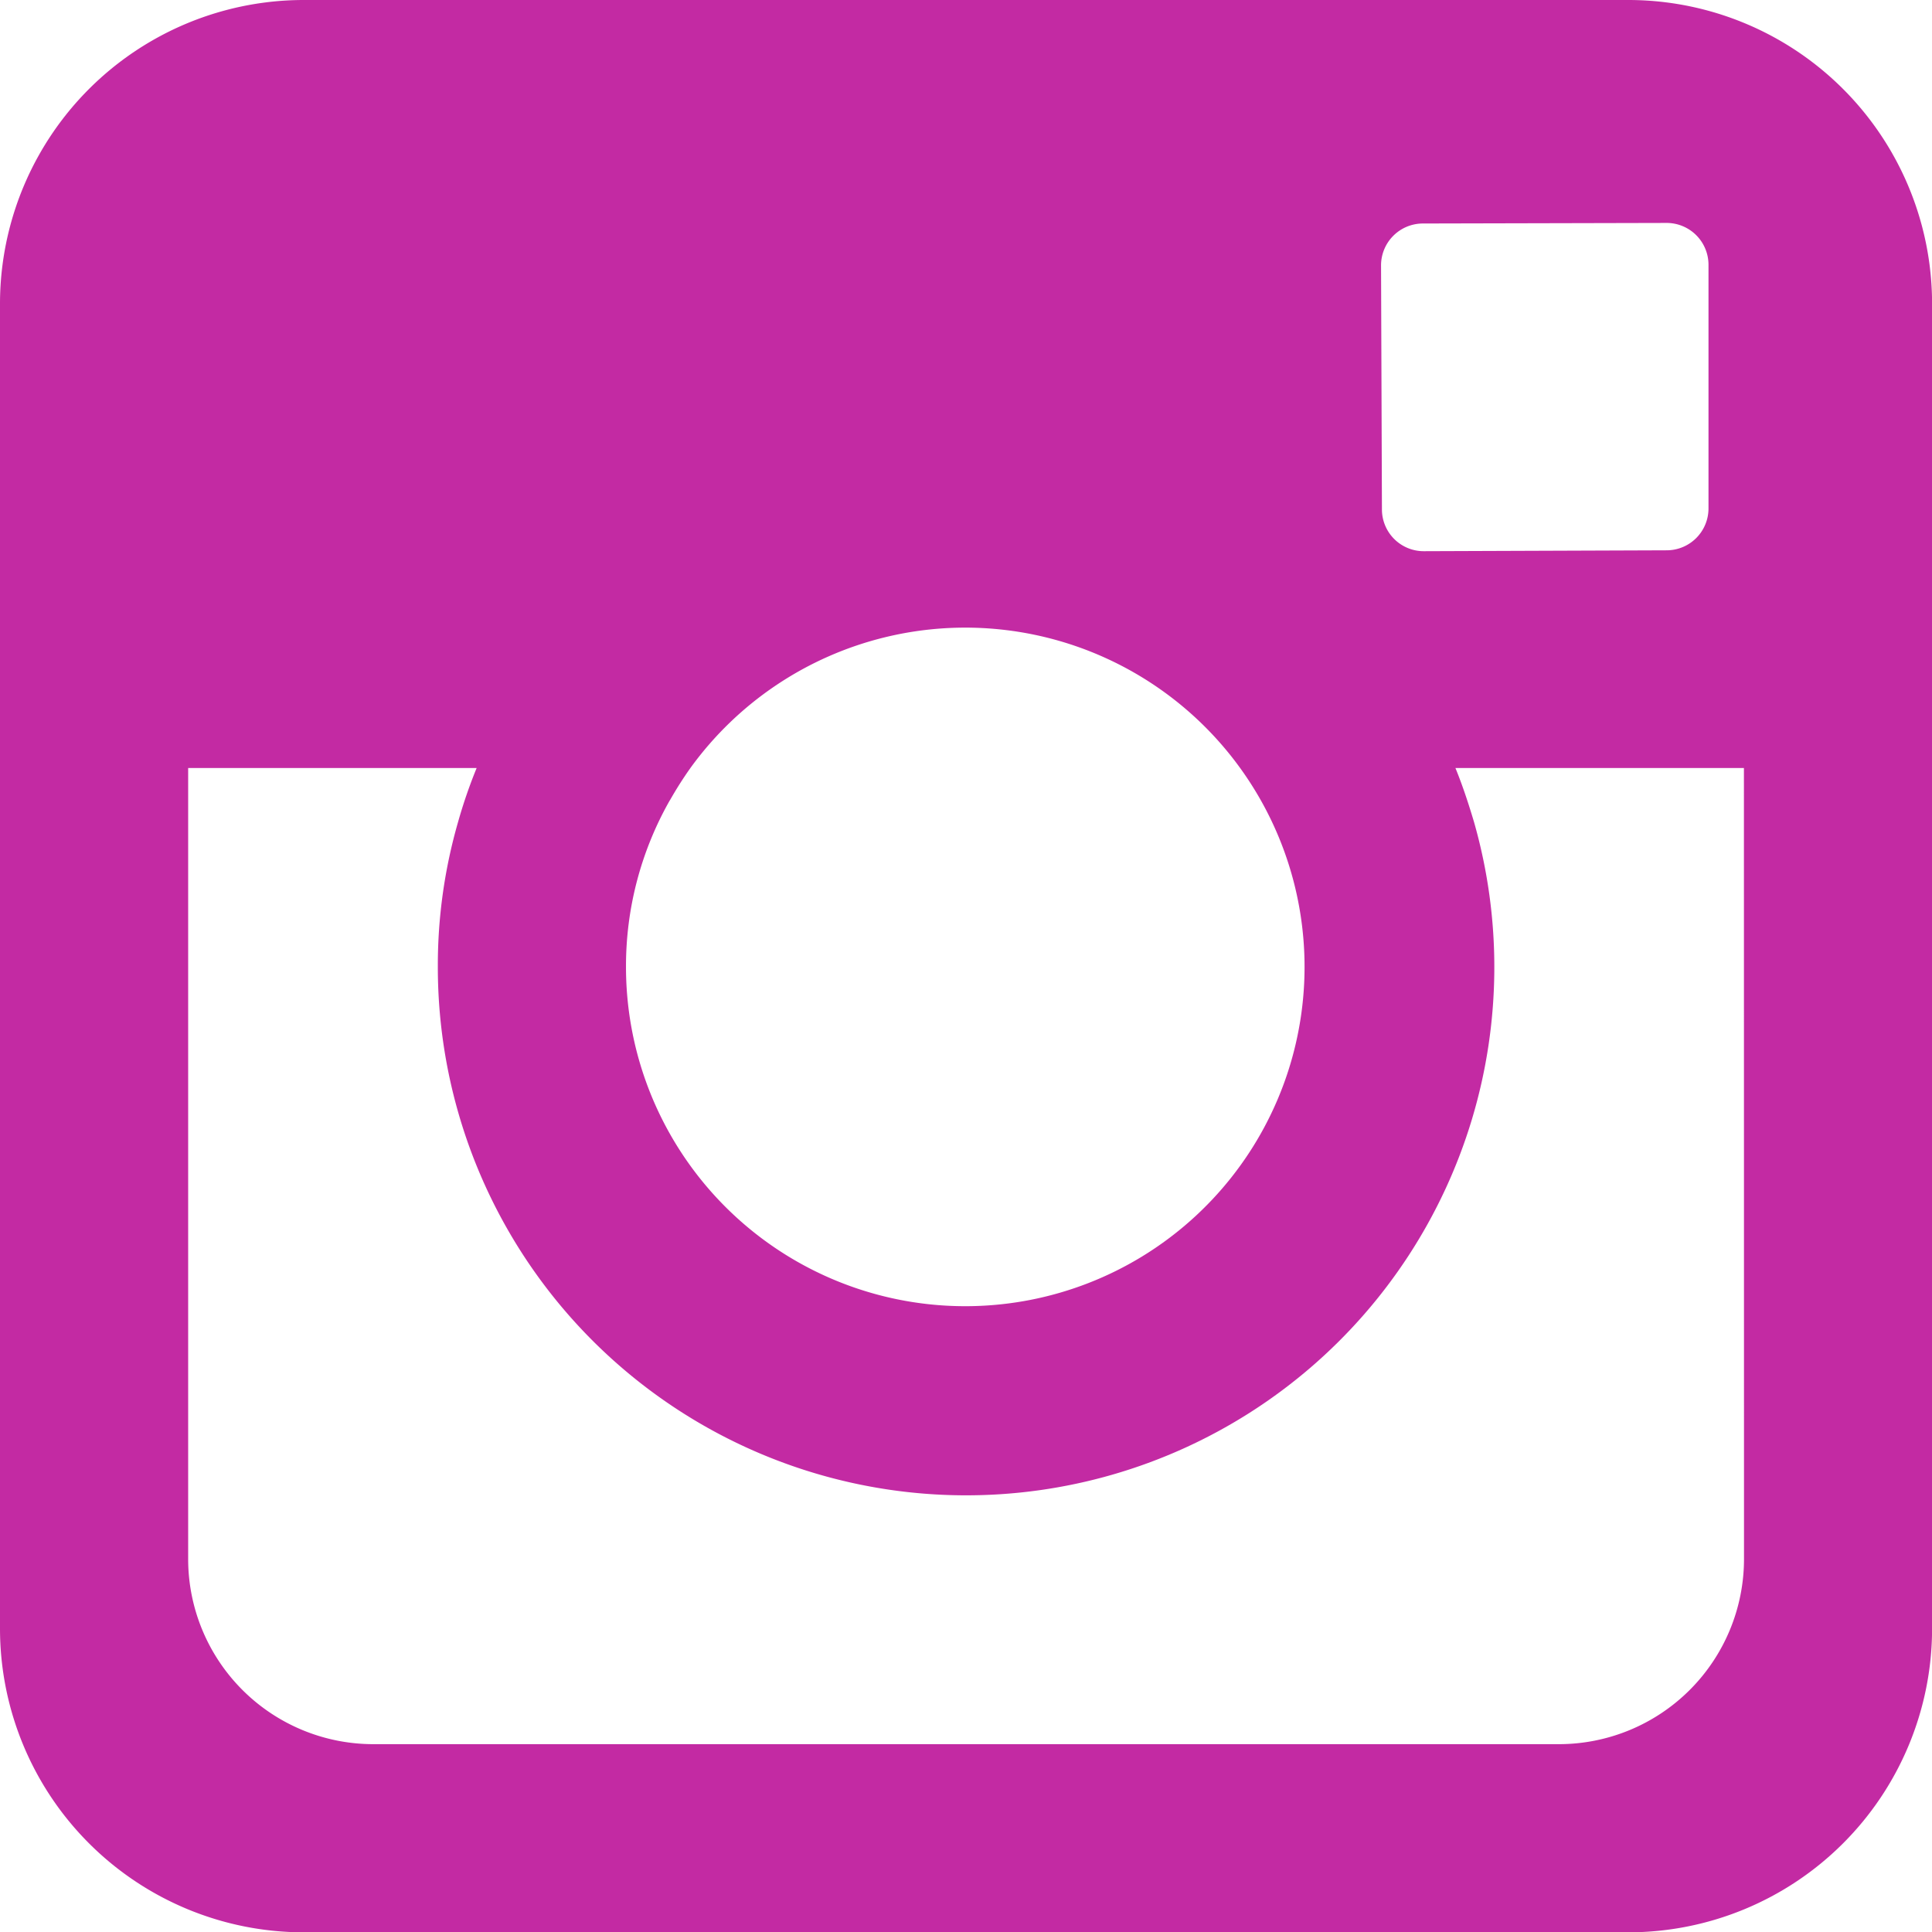 <svg xmlns="http://www.w3.org/2000/svg" width="23.996" height="24" viewBox="0 0 23.996 24"><path d="M42.738,22.506H26.287a3.774,3.774,0,0,0-3.773,3.776V42.733a3.774,3.774,0,0,0,3.773,3.773H42.738a3.774,3.774,0,0,0,3.773-3.773V26.282A3.774,3.774,0,0,0,42.738,22.506Zm-2.551,2.776,3.015-.007h.007a.52.52,0,0,1,.525.518v3.026a.52.52,0,0,1-.522.522l-3.012.011a.519.519,0,0,1-.522-.518l-.011-3.026A.52.52,0,0,1,40.187,25.282Zm-9.352,7.163a4.71,4.71,0,0,1,.254-.4,4.214,4.214,0,1,1-.8,2.461A4.165,4.165,0,0,1,30.834,32.445Zm13.34,9.424a2.3,2.3,0,0,1-2.3,2.3H27.151a2.3,2.3,0,0,1-2.3-2.3V32.045h3.583a6.268,6.268,0,0,0-.232.675,6.422,6.422,0,0,0-.25,1.786A6.561,6.561,0,1,0,40.823,32.72c-.068-.229-.143-.457-.232-.675h3.583Z" transform="translate(-22.514 -22.506)" fill="#c32aa3"/></svg>